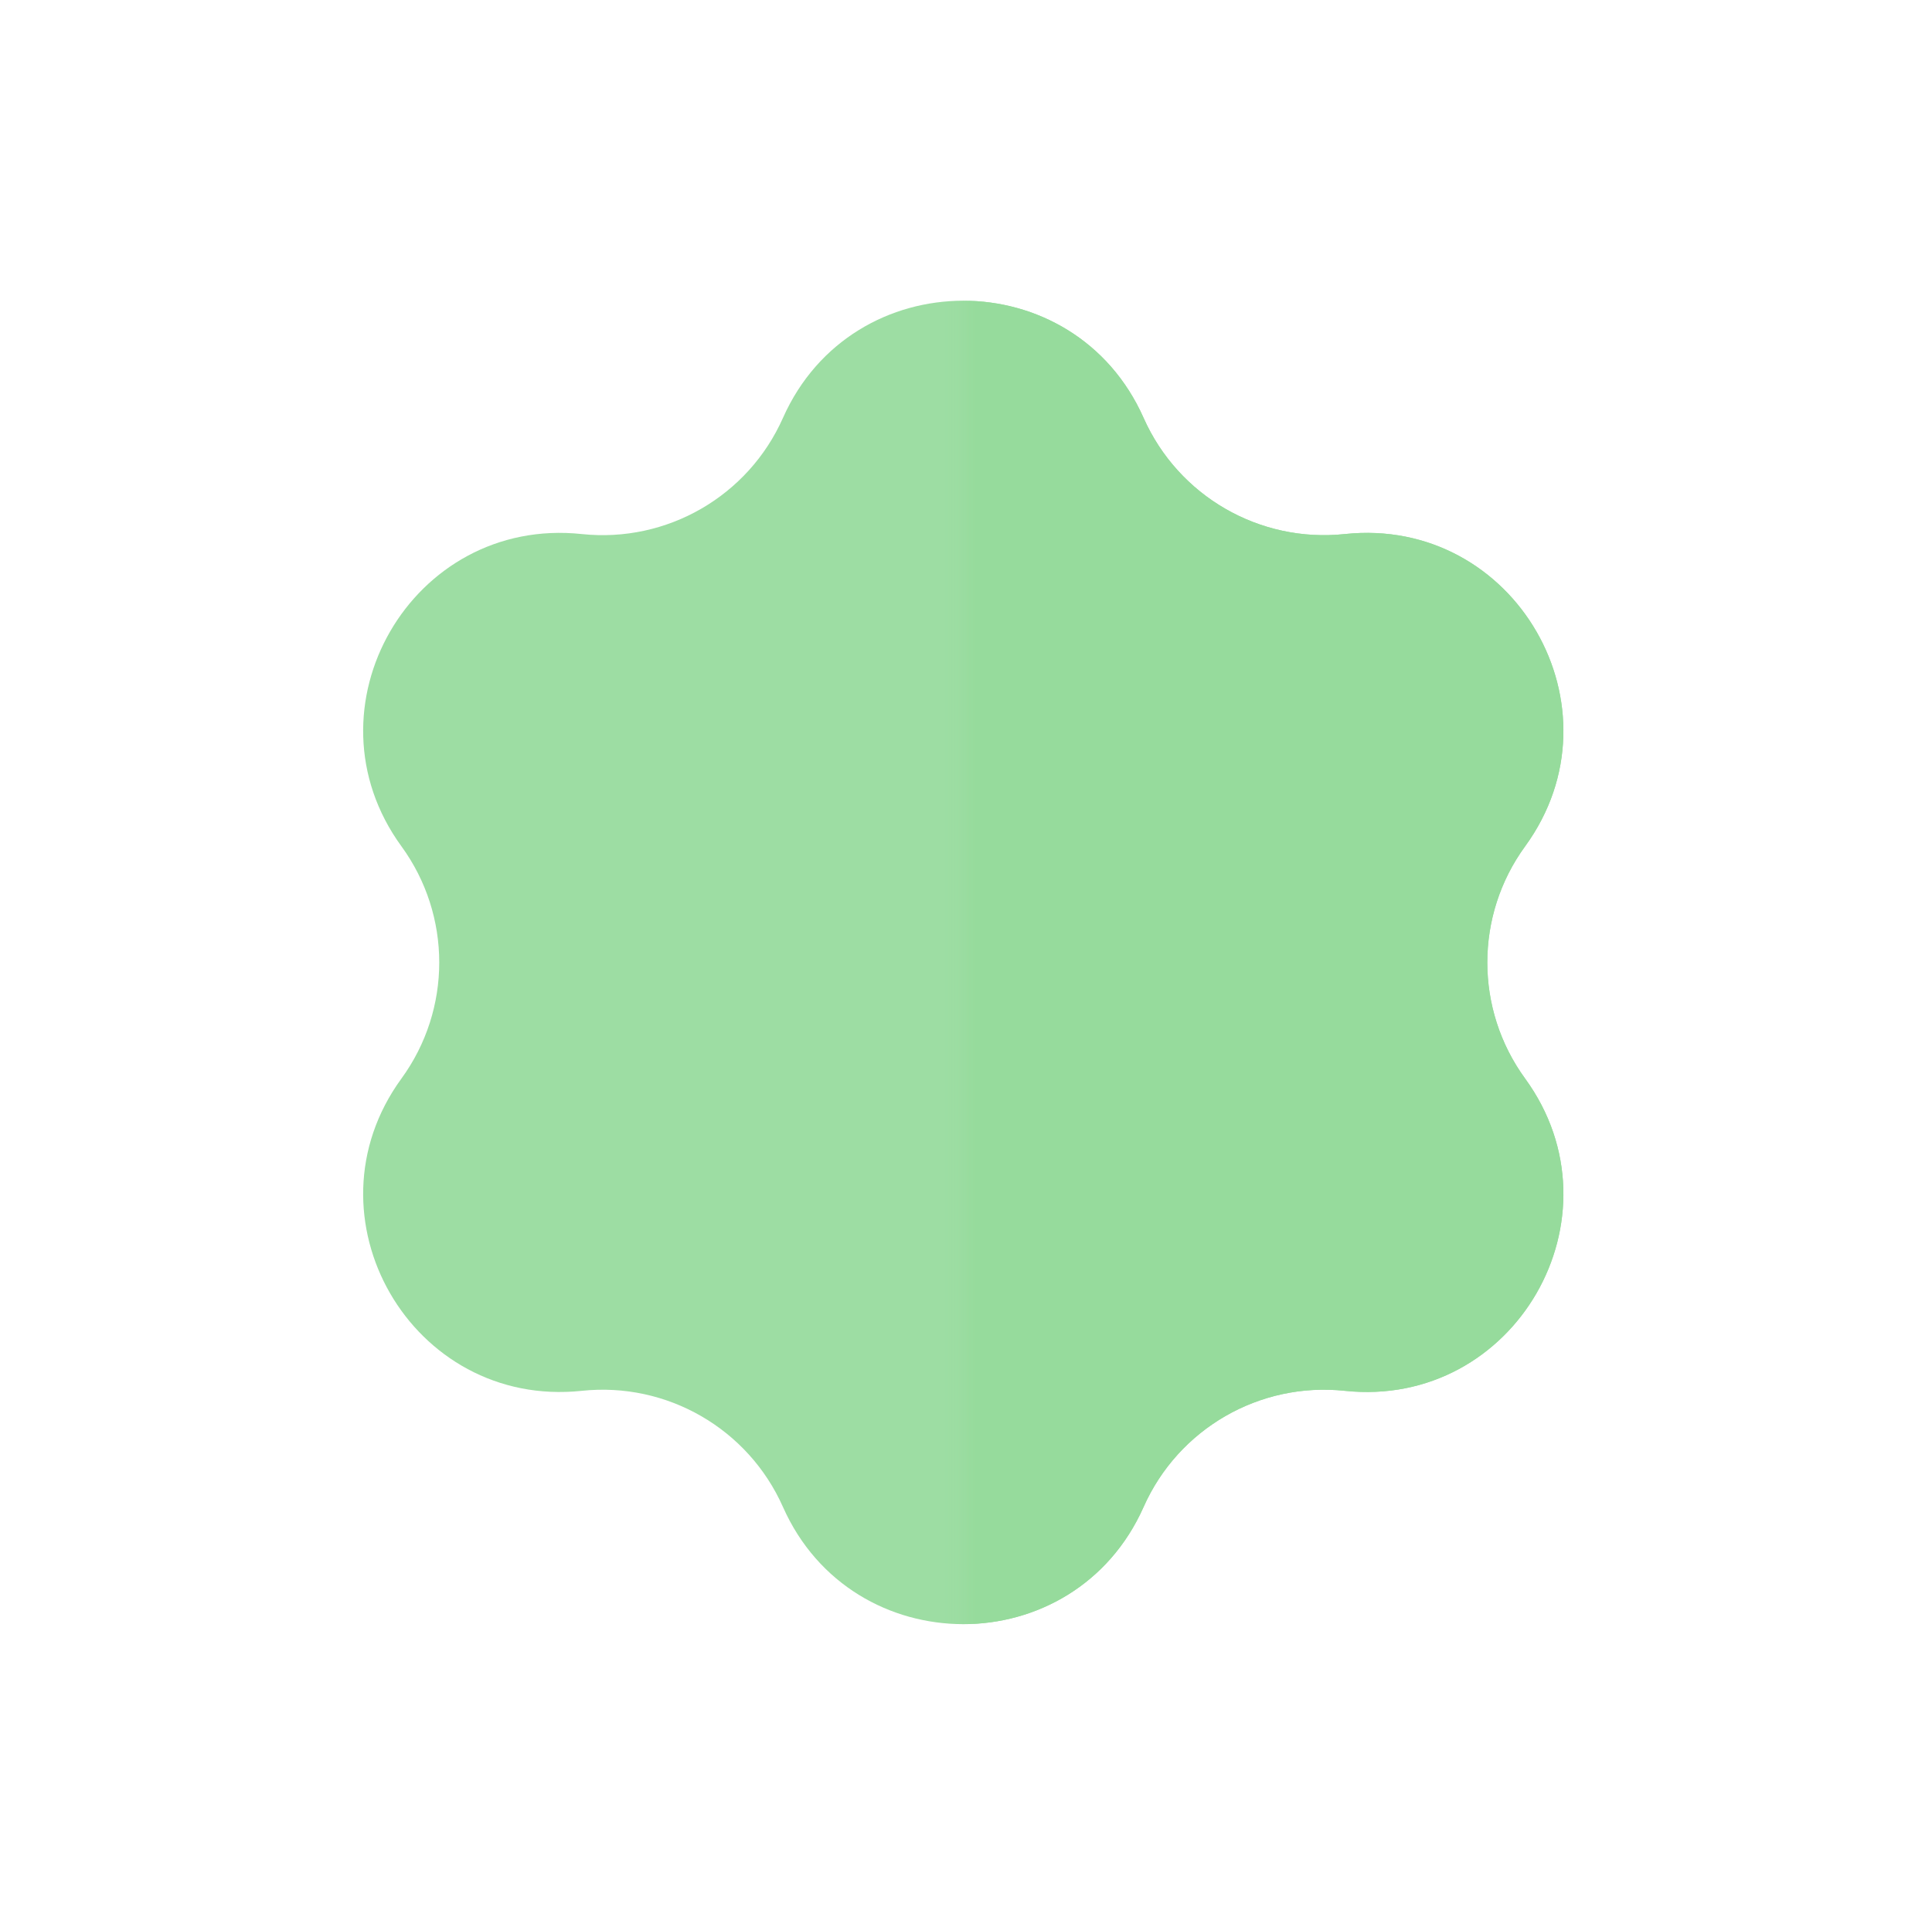 <?xml version="1.0" encoding="UTF-8"?> <svg xmlns="http://www.w3.org/2000/svg" width="104" height="103" viewBox="0 0 104 103" fill="none"> <path d="M61.561 81.138C57.825 89.552 45.883 89.552 42.146 81.138C40.276 76.925 35.901 74.4 31.318 74.886C22.162 75.857 16.191 65.515 21.61 58.072C24.323 54.346 24.323 49.295 21.61 45.569C16.191 38.125 22.162 27.783 31.318 28.755C35.901 29.241 40.276 26.716 42.146 22.503C45.883 14.088 57.825 14.088 61.561 22.503C63.432 26.716 67.806 29.241 72.39 28.755C81.545 27.783 87.516 38.125 82.097 45.569C79.384 49.295 79.384 54.346 82.097 58.072C87.516 65.515 81.545 75.857 72.39 74.886C67.806 74.4 63.432 76.925 61.561 81.138Z" fill="#9DDDA3"></path> <mask id="mask0" mask-type="alpha" maskUnits="userSpaceOnUse" x="51" y="14" width="39" height="76"> <rect width="38.102" height="75.561" transform="matrix(-1 0 0 1 89.956 14.04)" fill="#C4C4C4"></rect> </mask> <g mask="url(#mask0)"> <path d="M61.561 81.138C57.825 89.553 45.883 89.553 42.146 81.138C40.276 76.925 35.901 74.4 31.318 74.886C22.162 75.858 16.191 65.516 21.61 58.072C24.323 54.346 24.323 49.295 21.61 45.569C16.191 38.126 22.162 27.784 31.318 28.755C35.901 29.241 40.276 26.716 42.146 22.503C45.883 14.088 57.825 14.088 61.561 22.503C63.432 26.716 67.806 29.241 72.39 28.755C81.545 27.784 87.516 38.126 82.097 45.569C79.384 49.295 79.384 54.346 82.097 58.072C87.516 65.516 81.545 75.858 72.39 74.886C67.806 74.4 63.432 76.925 61.561 81.138Z" fill="#96DB9C"></path> </g> </svg> 